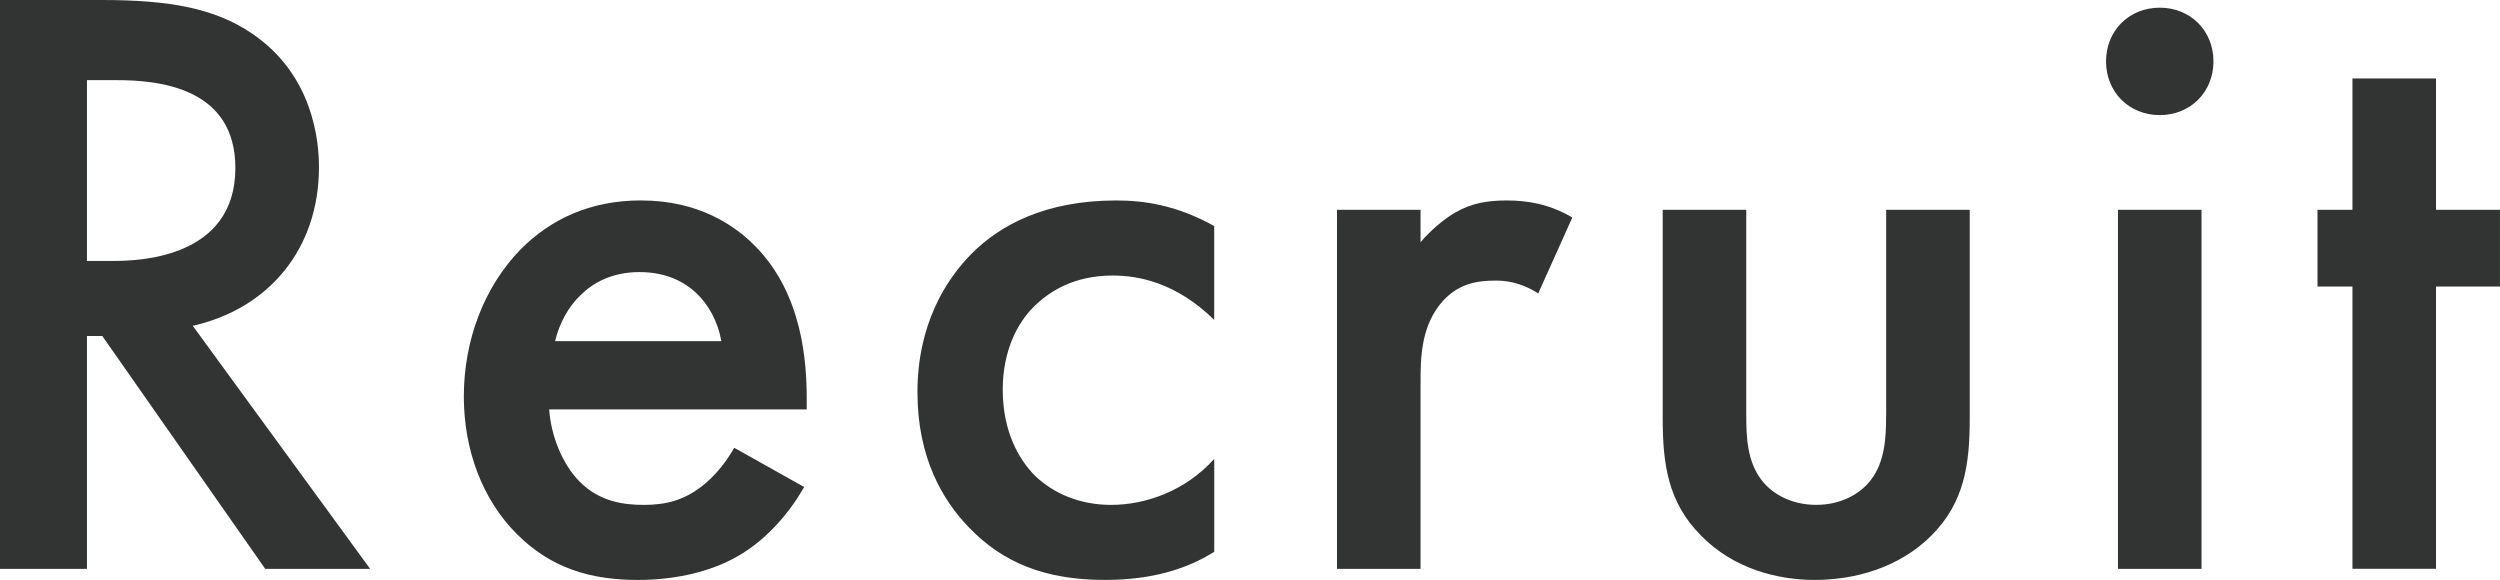 <?xml version="1.0" encoding="UTF-8"?>
<svg id="_レイヤー_2" data-name="レイヤー 2" xmlns="http://www.w3.org/2000/svg" viewBox="0 0 58.641 13.603">
  <defs>
    <style>
      .cls-1 {
        fill: #323333;
        stroke-width: 0px;
      }
    </style>
  </defs>
  <g id="_レイヤー_1-2" data-name="レイヤー 1">
    <path class="cls-1" d="M7.482,3.921c0-.58-.12-2.16-1.58-3.141-.86-.58-1.9-.78-3.521-.78H0v13.343h2.04v-5.461h.36l3.821,5.461h2.461l-4.161-5.701c1.78-.4,2.961-1.8,2.961-3.721ZM2.04,6.121V1.88h.7c1,0,2.781.18,2.781,2.06,0,2.12-2.28,2.18-2.841,2.18h-.64ZM15.041,4.701c-1.2,0-2.12.44-2.821,1.14-.88.9-1.34,2.16-1.34,3.461,0,1.26.44,2.421,1.24,3.221.8.8,1.72,1.08,2.841,1.08.9,0,1.8-.2,2.481-.64.54-.34,1.06-.9,1.42-1.54l-1.64-.92c-.18.32-.44.66-.78.92-.4.3-.8.42-1.34.42-.48,0-1.04-.08-1.5-.54-.42-.42-.68-1.1-.72-1.7h6.041v-.24c0-.88-.1-2.44-1.18-3.561-.5-.52-1.36-1.1-2.701-1.1ZM13.02,8.002c.1-.42.32-.82.6-1.08.26-.26.7-.54,1.38-.54.64,0,1.06.24,1.32.48.3.28.52.68.6,1.14h-3.901ZM22.8,5.941c-.62.62-1.28,1.68-1.28,3.261,0,1.54.6,2.541,1.2,3.161.8.84,1.8,1.24,3.201,1.24,1.3,0,2.08-.36,2.561-.66v-2.18c-.68.76-1.62,1.08-2.421,1.08-.72,0-1.34-.26-1.78-.68-.38-.38-.76-1.04-.76-2.02,0-.94.36-1.58.72-1.94s.94-.74,1.86-.74c.6,0,1.48.16,2.38,1.04v-2.201c-.9-.5-1.66-.6-2.301-.6-1.66,0-2.721.58-3.381,1.24ZM34.141,4.981c-.28.16-.6.44-.82.7v-.76h-1.96v8.422h1.96v-4.361c0-.56,0-1.36.54-1.94.38-.4.8-.46,1.22-.46.2,0,.56.02,1,.3l.8-1.78c-.54-.32-1.06-.4-1.54-.4-.44,0-.82.06-1.2.28ZM44.241,9.742c0,.5-.02,1.08-.36,1.52-.26.34-.72.58-1.28.58s-1.02-.24-1.28-.58c-.34-.44-.36-1.02-.36-1.52v-4.821h-1.96v4.881c0,1.08.12,1.98.9,2.761.76.78,1.8,1.04,2.661,1.04.94,0,1.98-.28,2.741-1.04.78-.78.9-1.68.9-2.761v-4.881h-1.96v4.821ZM50.66.18c-.72,0-1.26.54-1.26,1.26s.54,1.26,1.26,1.26,1.26-.54,1.26-1.26-.54-1.26-1.26-1.26ZM49.68,13.343h1.96V4.921h-1.96v8.422ZM57.14,4.921V1.84h-1.96v3.081h-.82v1.8h.82v6.621h1.96v-6.621h1.5v-1.8h-1.5Z"/>
  </g>
</svg>